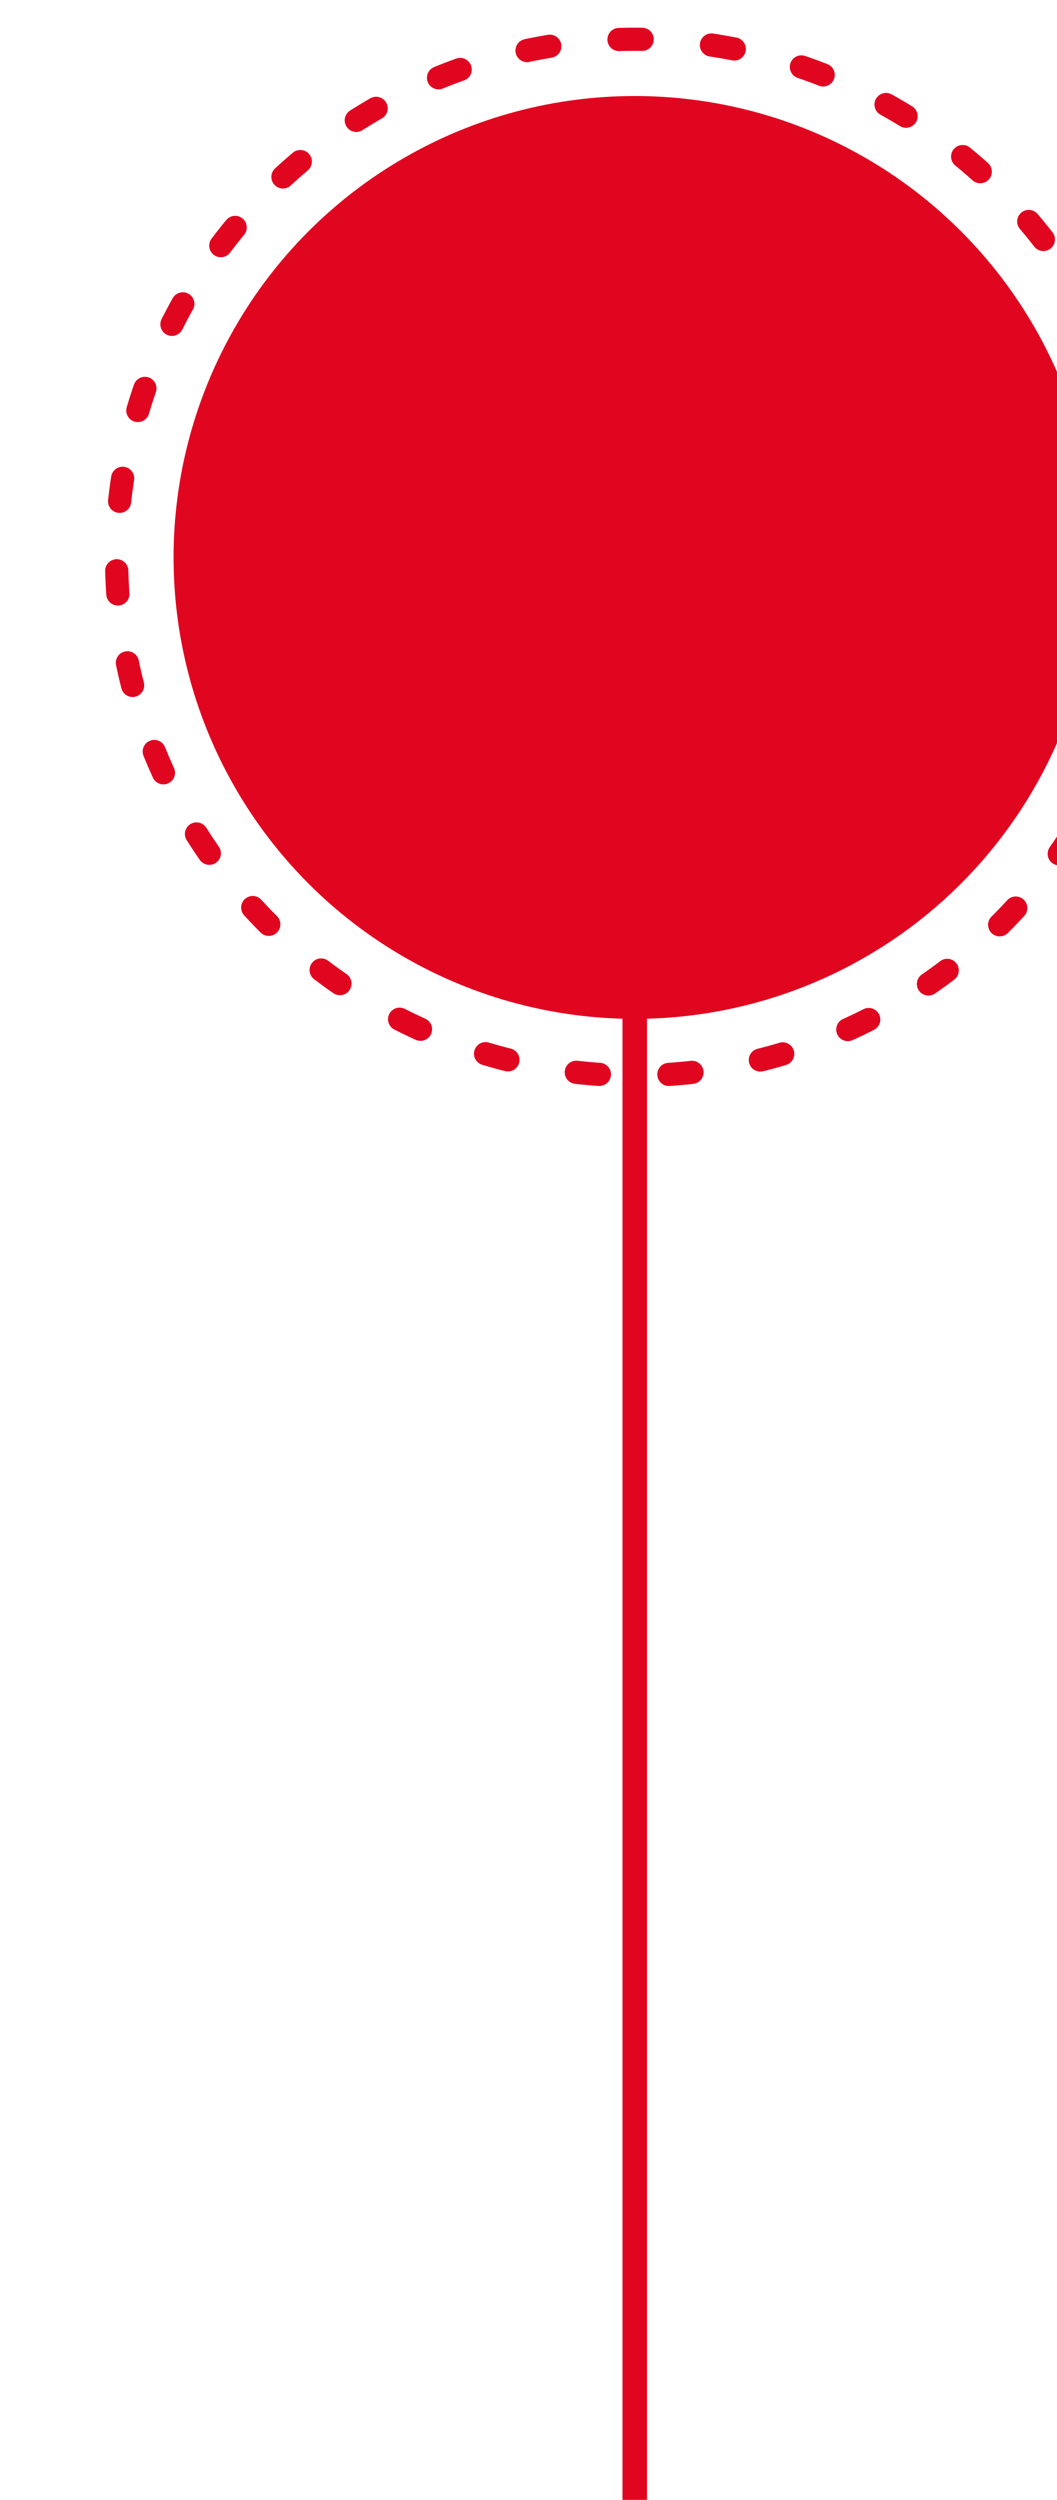 <?xml version="1.0" encoding="UTF-8" standalone="no"?>
<!-- Created with Inkscape (http://www.inkscape.org/) -->

<svg
   width="11.418mm"
   height="26.991mm"
   viewBox="0 0 11.418 26.991"
   version="1.1"
   id="svg24990"
   xmlns="http://www.w3.org/2000/svg"
   xmlns:svg="http://www.w3.org/2000/svg">
  <defs
     id="defs24987" />
  <g
     id="layer1"
     transform="translate(-90.964,-91.581)">
    <g
       id="g1906"
       transform="matrix(0.265,0,0,0.265,-630.026,-98.503)">
	<g
   id="g1900"
   style="fill:none;fill-opacity:1;stroke:#e10620;stroke-opacity:1">
		
		
		
		
	</g>

	<circle
   id="circle1902"
   class="st21"
   cx="2746.592"
   cy="740.01"
   r="18.8"
   style="fill:#e10620;fill-opacity:1" />
<circle
   id="circle1902-2"
   class="st21"
   cx="2602.923"
   cy="1147.217"
   style="fill:none;fill-opacity:1;stroke:#e10620;stroke-width:0.945;stroke-linecap:round;stroke-dasharray:0.945, 2.835;stroke-dashoffset:0;stroke-opacity:1;paint-order:normal"
   r="21.111"
   transform="rotate(-8.706)" />

	
<path
   style="fill:none;stroke:#e10620;stroke-width:1px;stroke-linecap:butt;stroke-linejoin:miter;stroke-opacity:1"
   d="m 2746.592,749.966 v 70.476"
   id="path32606" />
</g>
  </g>
</svg>
